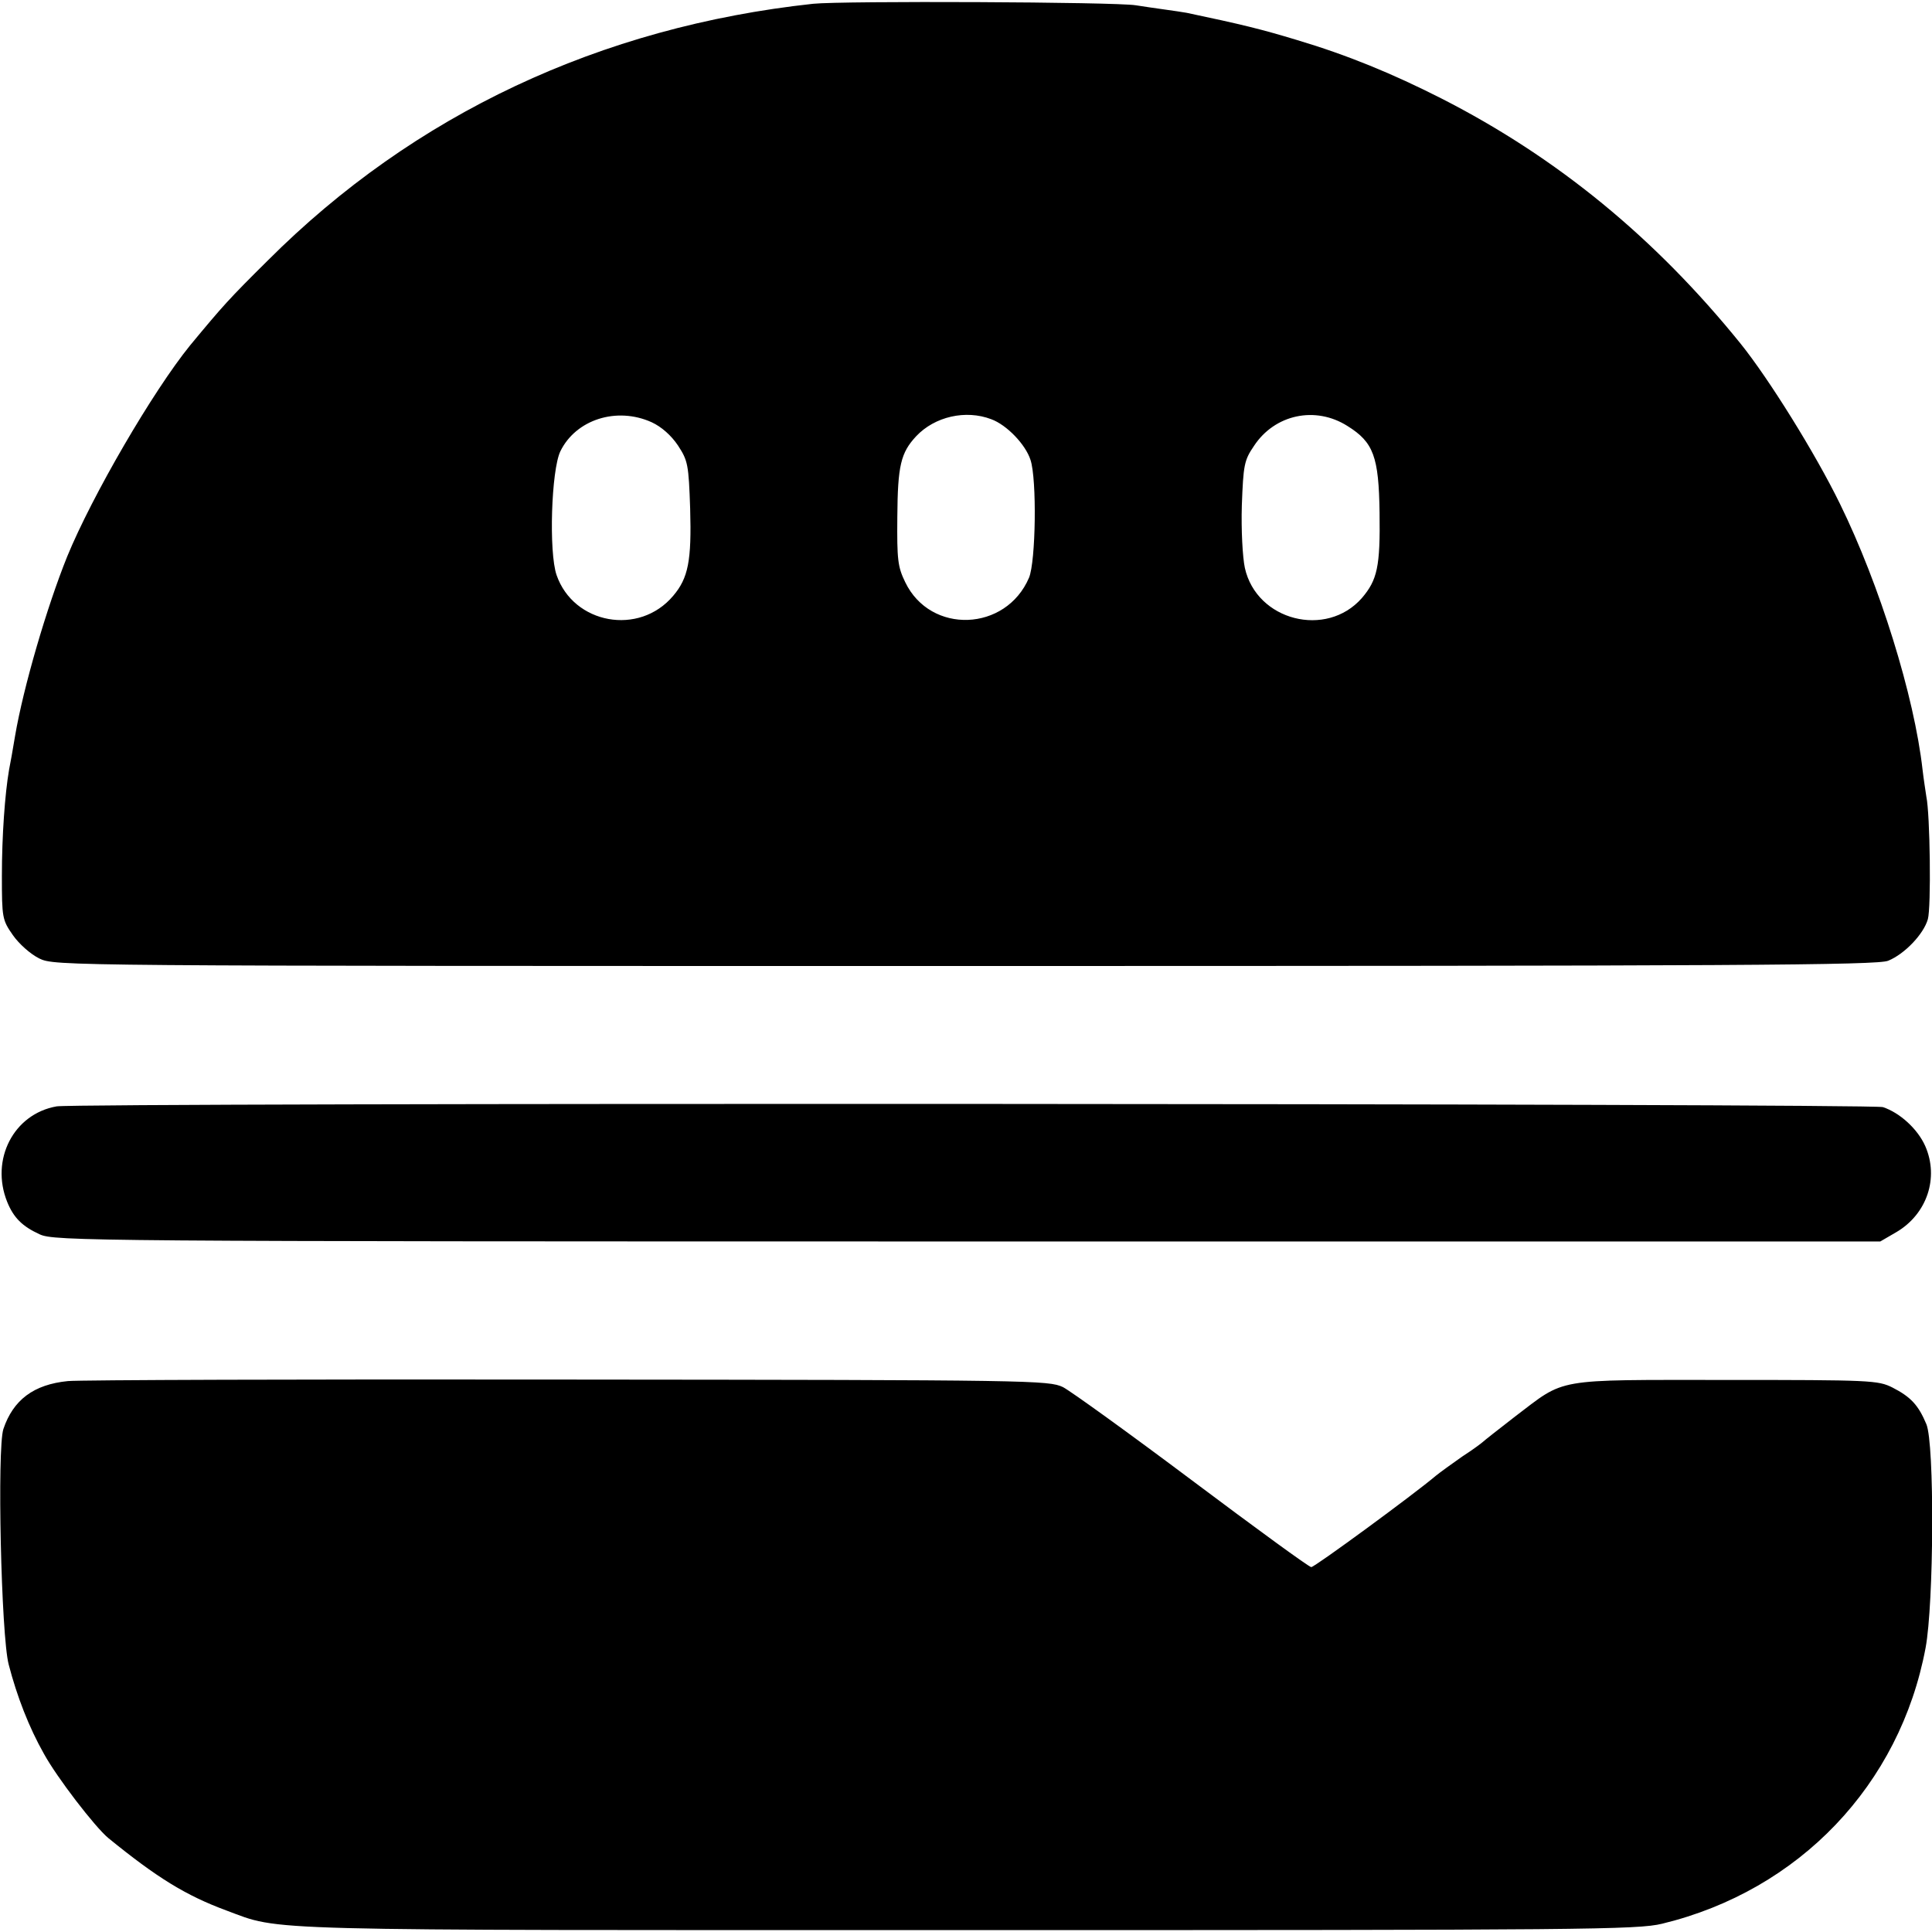 <?xml version="1.0" standalone="no"?>
<!DOCTYPE svg PUBLIC "-//W3C//DTD SVG 20010904//EN"
 "http://www.w3.org/TR/2001/REC-SVG-20010904/DTD/svg10.dtd">
<svg version="1.0" xmlns="http://www.w3.org/2000/svg"
 width="512pt" height="512pt" viewBox="0 0 512 512"
 preserveAspectRatio="xMidYMid meet">
<g transform="translate(0,512) scale(0.1,-0.1)"
fill="#000000" stroke="none">
<path d="M2155 5110 c-564 -61 -1058 -293 -1445 -680 -103 -102 -119 -120
-206 -225 -99 -122 -260 -399 -326 -560 -54 -134 -116 -346 -138 -475 -6 -36
-13 -76 -16 -90 -11 -64 -19 -175 -19 -281 0 -111 1 -117 29 -157 16 -23 46
-50 70 -62 42 -20 49 -20 2454 -20 2053 0 2418 2 2446 14 44 18 94 71 105 110
9 31 6 278 -4 325 -2 14 -7 45 -10 71 -22 196 -114 491 -219 705 -66 135 -189
332 -263 424 -227 281 -487 494 -793 650 -130 66 -249 115 -383 155 -96 29
-145 41 -292 72 -11 2 -38 6 -60 9 -22 3 -56 8 -75 11 -55 9 -777 12 -855 4z
m-428 -1109 c26 -12 52 -35 70 -62 26 -40 28 -50 32 -167 4 -138 -5 -184 -45
-231 -90 -107 -264 -75 -309 55 -21 61 -14 278 10 328 41 84 149 119 242 77z
m900 8 c41 -15 91 -67 104 -108 17 -51 14 -269 -4 -312 -61 -143 -261 -151
-328 -12 -20 41 -22 60 -21 173 1 136 9 170 50 214 49 52 131 71 199 45z m944
-18 c69 -43 83 -81 85 -230 2 -143 -6 -178 -47 -226 -94 -107 -279 -60 -310
80 -6 28 -10 101 -8 166 4 106 6 119 32 157 55 84 163 107 248 53z"/>
<path d="M150 2188 c-114 -20 -176 -141 -131 -253 17 -42 40 -65 86 -86 38
-18 133 -19 2459 -19 l2419 0 43 25 c81 48 113 144 76 228 -20 45 -67 88 -112
103 -31 10 -4782 12 -4840 2z"/>
<path d="M180 1460 c-91 -9 -145 -50 -171 -127 -17 -51 -6 -548 14 -624 22
-85 54 -167 93 -236 35 -64 136 -195 171 -224 129 -105 205 -152 313 -192 148
-55 54 -52 1965 -52 1635 0 1775 1 1840 17 363 88 630 368 698 731 22 117 24
542 2 593 -21 50 -41 72 -90 97 -38 19 -57 20 -442 20 -460 0 -422 6 -558 -97
-44 -34 -82 -64 -85 -67 -3 -3 -27 -21 -55 -39 -27 -19 -59 -42 -70 -51 -59
-50 -321 -242 -330 -242 -6 0 -147 103 -315 229 -168 126 -322 237 -343 248
-38 18 -78 19 -1310 20 -700 1 -1297 -1 -1327 -4z"/>
</g>
</svg>
